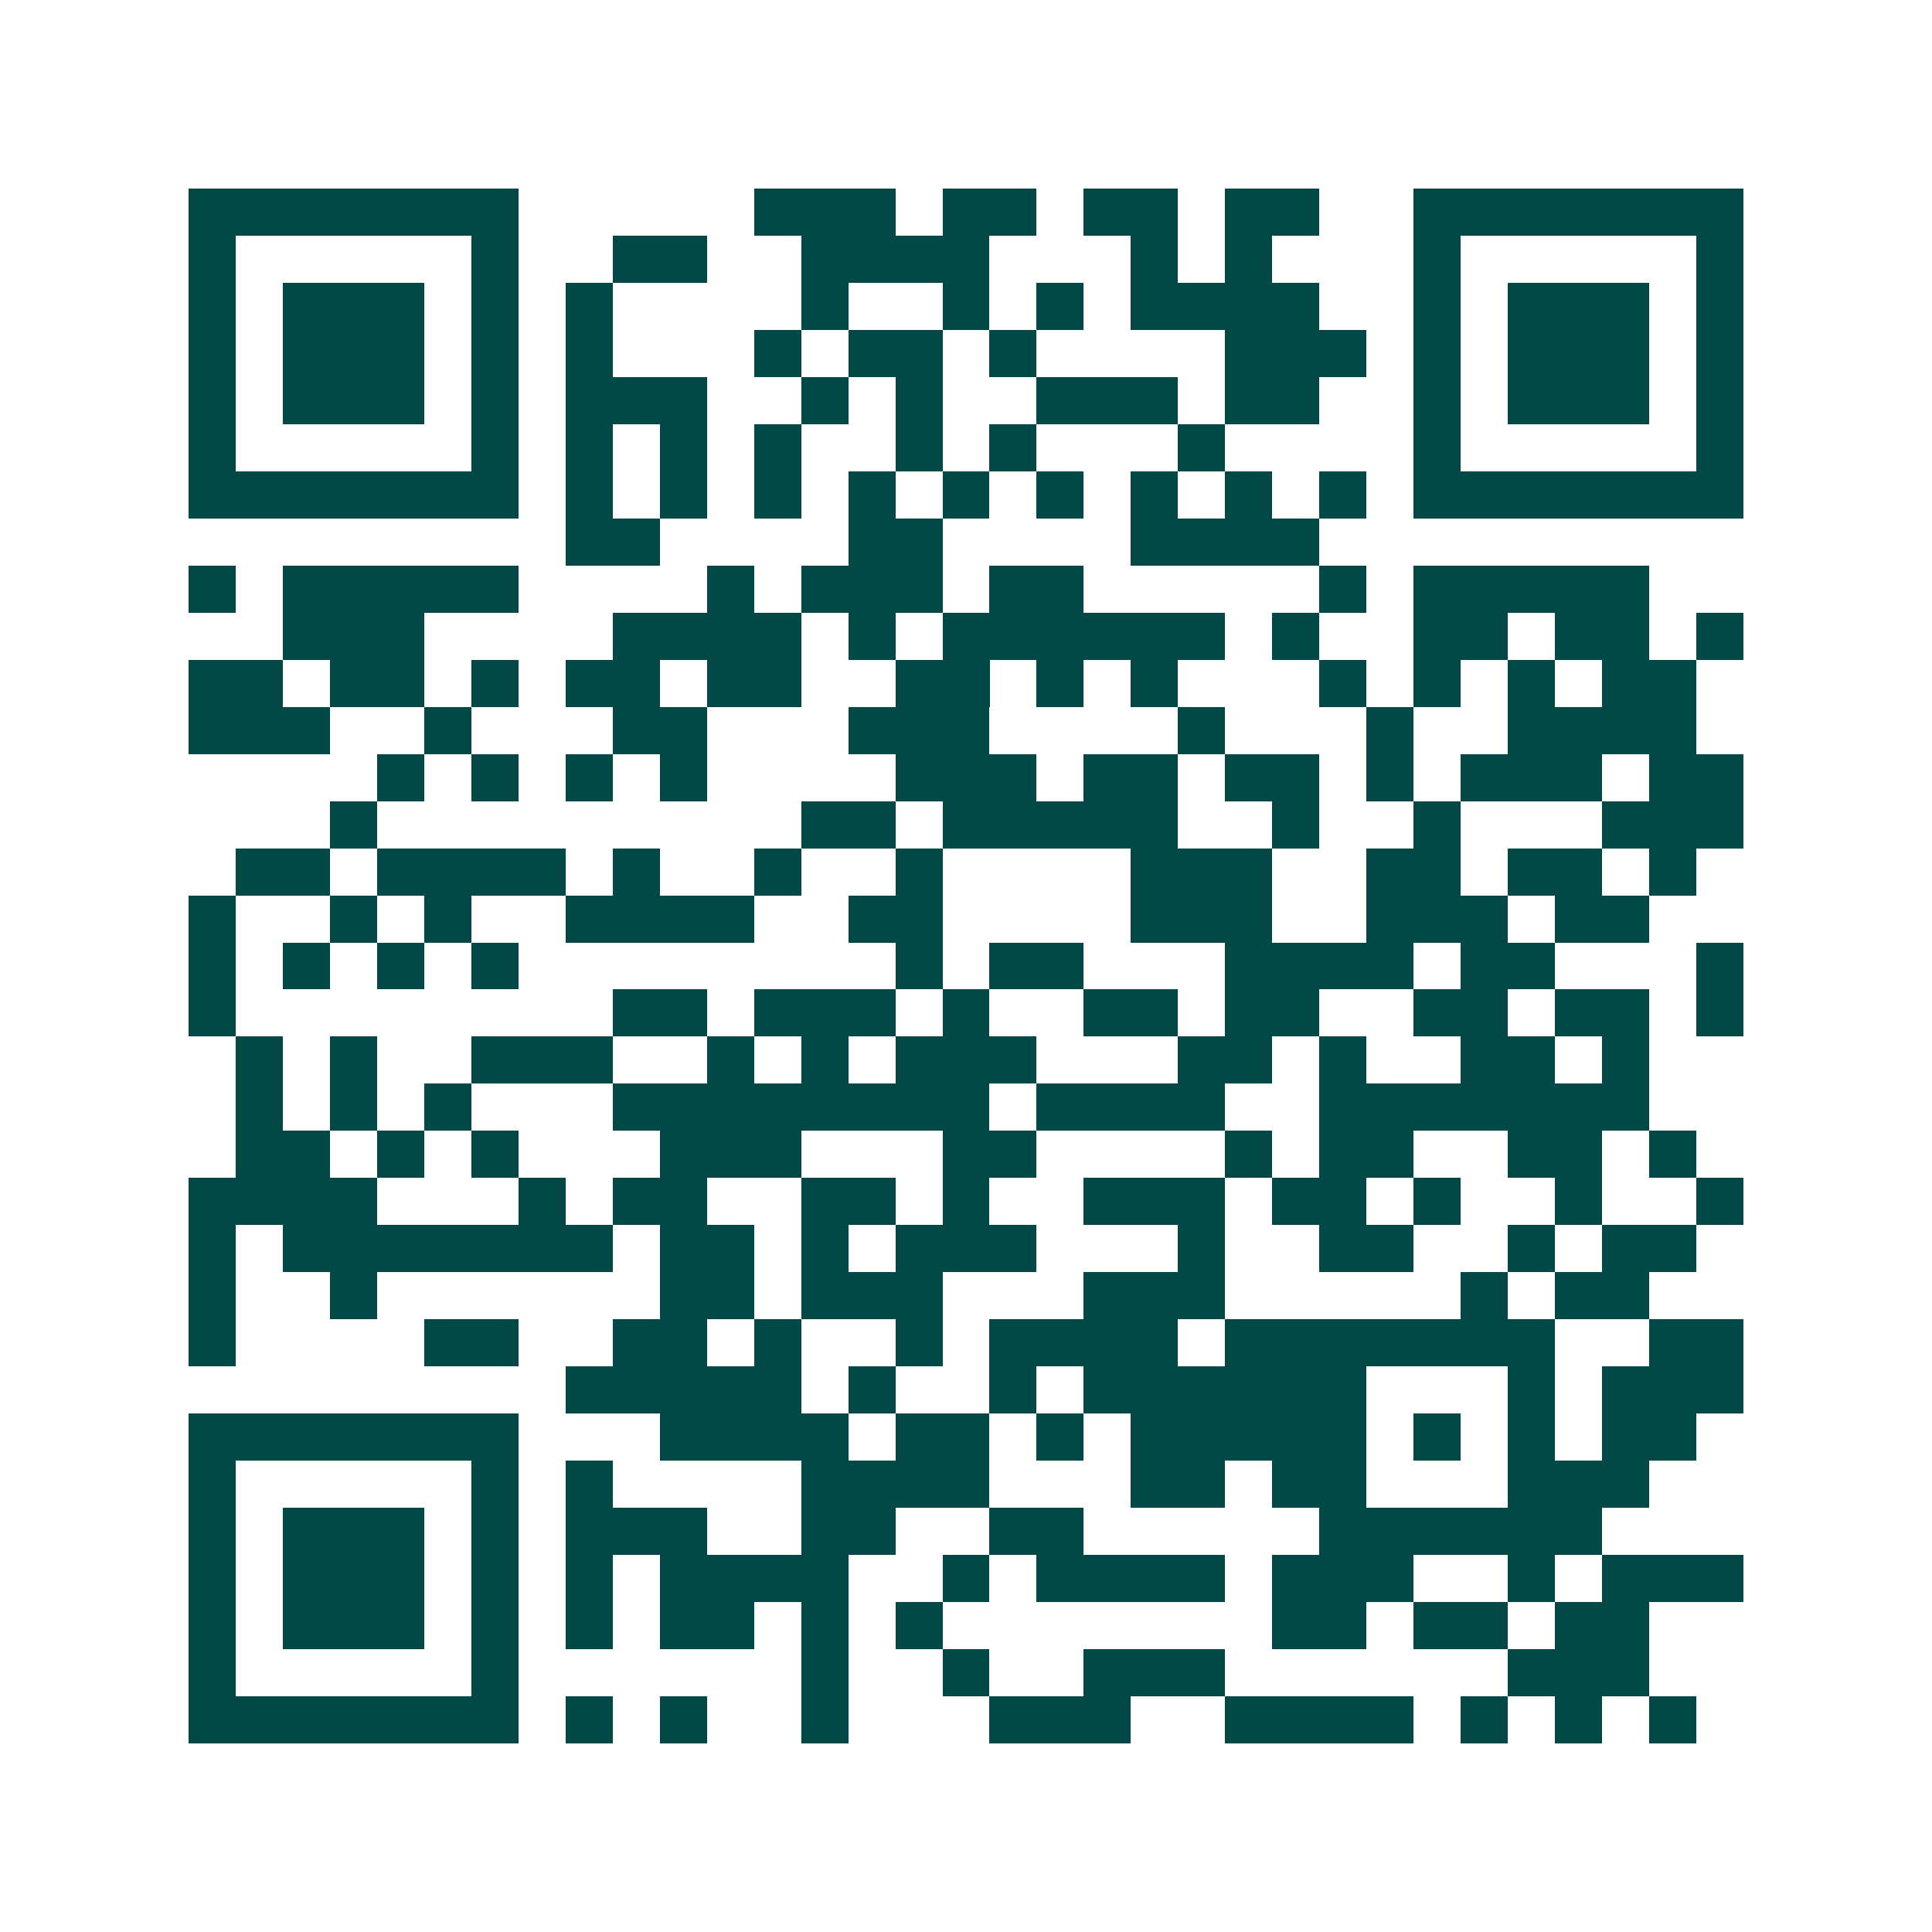 <svg xmlns="http://www.w3.org/2000/svg" width="200" height="200" viewBox="0 0 41 41" shape-rendering="crispEdges"><path fill="#ffffff" d="M0 0h41v41H0z"/><path stroke="#014847" d="M4 4.5h7m5 0h3m1 0h2m1 0h2m1 0h2m2 0h7M4 5.5h1m5 0h1m2 0h2m2 0h4m3 0h1m1 0h1m3 0h1m5 0h1M4 6.5h1m1 0h3m1 0h1m1 0h1m4 0h1m2 0h1m1 0h1m1 0h4m2 0h1m1 0h3m1 0h1M4 7.5h1m1 0h3m1 0h1m1 0h1m3 0h1m1 0h2m1 0h1m4 0h3m1 0h1m1 0h3m1 0h1M4 8.5h1m1 0h3m1 0h1m1 0h3m2 0h1m1 0h1m2 0h3m1 0h2m2 0h1m1 0h3m1 0h1M4 9.5h1m5 0h1m1 0h1m1 0h1m1 0h1m2 0h1m1 0h1m3 0h1m4 0h1m5 0h1M4 10.5h7m1 0h1m1 0h1m1 0h1m1 0h1m1 0h1m1 0h1m1 0h1m1 0h1m1 0h1m1 0h7M12 11.5h2m4 0h2m4 0h4M4 12.5h1m1 0h5m4 0h1m1 0h3m1 0h2m5 0h1m1 0h5M6 13.5h3m4 0h4m1 0h1m1 0h6m1 0h1m2 0h2m1 0h2m1 0h1M4 14.5h2m1 0h2m1 0h1m1 0h2m1 0h2m2 0h2m1 0h1m1 0h1m3 0h1m1 0h1m1 0h1m1 0h2M4 15.5h3m2 0h1m3 0h2m3 0h3m4 0h1m3 0h1m2 0h4M8 16.5h1m1 0h1m1 0h1m1 0h1m4 0h3m1 0h2m1 0h2m1 0h1m1 0h3m1 0h2M7 17.5h1m9 0h2m1 0h5m2 0h1m2 0h1m3 0h3M5 18.5h2m1 0h4m1 0h1m2 0h1m2 0h1m4 0h3m2 0h2m1 0h2m1 0h1M4 19.5h1m2 0h1m1 0h1m2 0h4m2 0h2m4 0h3m2 0h3m1 0h2M4 20.5h1m1 0h1m1 0h1m1 0h1m8 0h1m1 0h2m3 0h4m1 0h2m3 0h1M4 21.5h1m8 0h2m1 0h3m1 0h1m2 0h2m1 0h2m2 0h2m1 0h2m1 0h1M5 22.5h1m1 0h1m2 0h3m2 0h1m1 0h1m1 0h3m3 0h2m1 0h1m2 0h2m1 0h1M5 23.5h1m1 0h1m1 0h1m3 0h8m1 0h4m2 0h7M5 24.5h2m1 0h1m1 0h1m3 0h3m3 0h2m4 0h1m1 0h2m2 0h2m1 0h1M4 25.5h4m3 0h1m1 0h2m2 0h2m1 0h1m2 0h3m1 0h2m1 0h1m2 0h1m2 0h1M4 26.5h1m1 0h7m1 0h2m1 0h1m1 0h3m3 0h1m2 0h2m2 0h1m1 0h2M4 27.5h1m2 0h1m6 0h2m1 0h3m3 0h3m5 0h1m1 0h2M4 28.5h1m4 0h2m2 0h2m1 0h1m2 0h1m1 0h4m1 0h7m2 0h2M12 29.5h5m1 0h1m2 0h1m1 0h6m3 0h1m1 0h3M4 30.5h7m3 0h4m1 0h2m1 0h1m1 0h5m1 0h1m1 0h1m1 0h2M4 31.5h1m5 0h1m1 0h1m4 0h4m3 0h2m1 0h2m3 0h3M4 32.5h1m1 0h3m1 0h1m1 0h3m2 0h2m2 0h2m5 0h6M4 33.5h1m1 0h3m1 0h1m1 0h1m1 0h4m2 0h1m1 0h4m1 0h3m2 0h1m1 0h3M4 34.5h1m1 0h3m1 0h1m1 0h1m1 0h2m1 0h1m1 0h1m7 0h2m1 0h2m1 0h2M4 35.5h1m5 0h1m6 0h1m2 0h1m2 0h3m6 0h3M4 36.5h7m1 0h1m1 0h1m2 0h1m3 0h3m2 0h4m1 0h1m1 0h1m1 0h1"/></svg>
